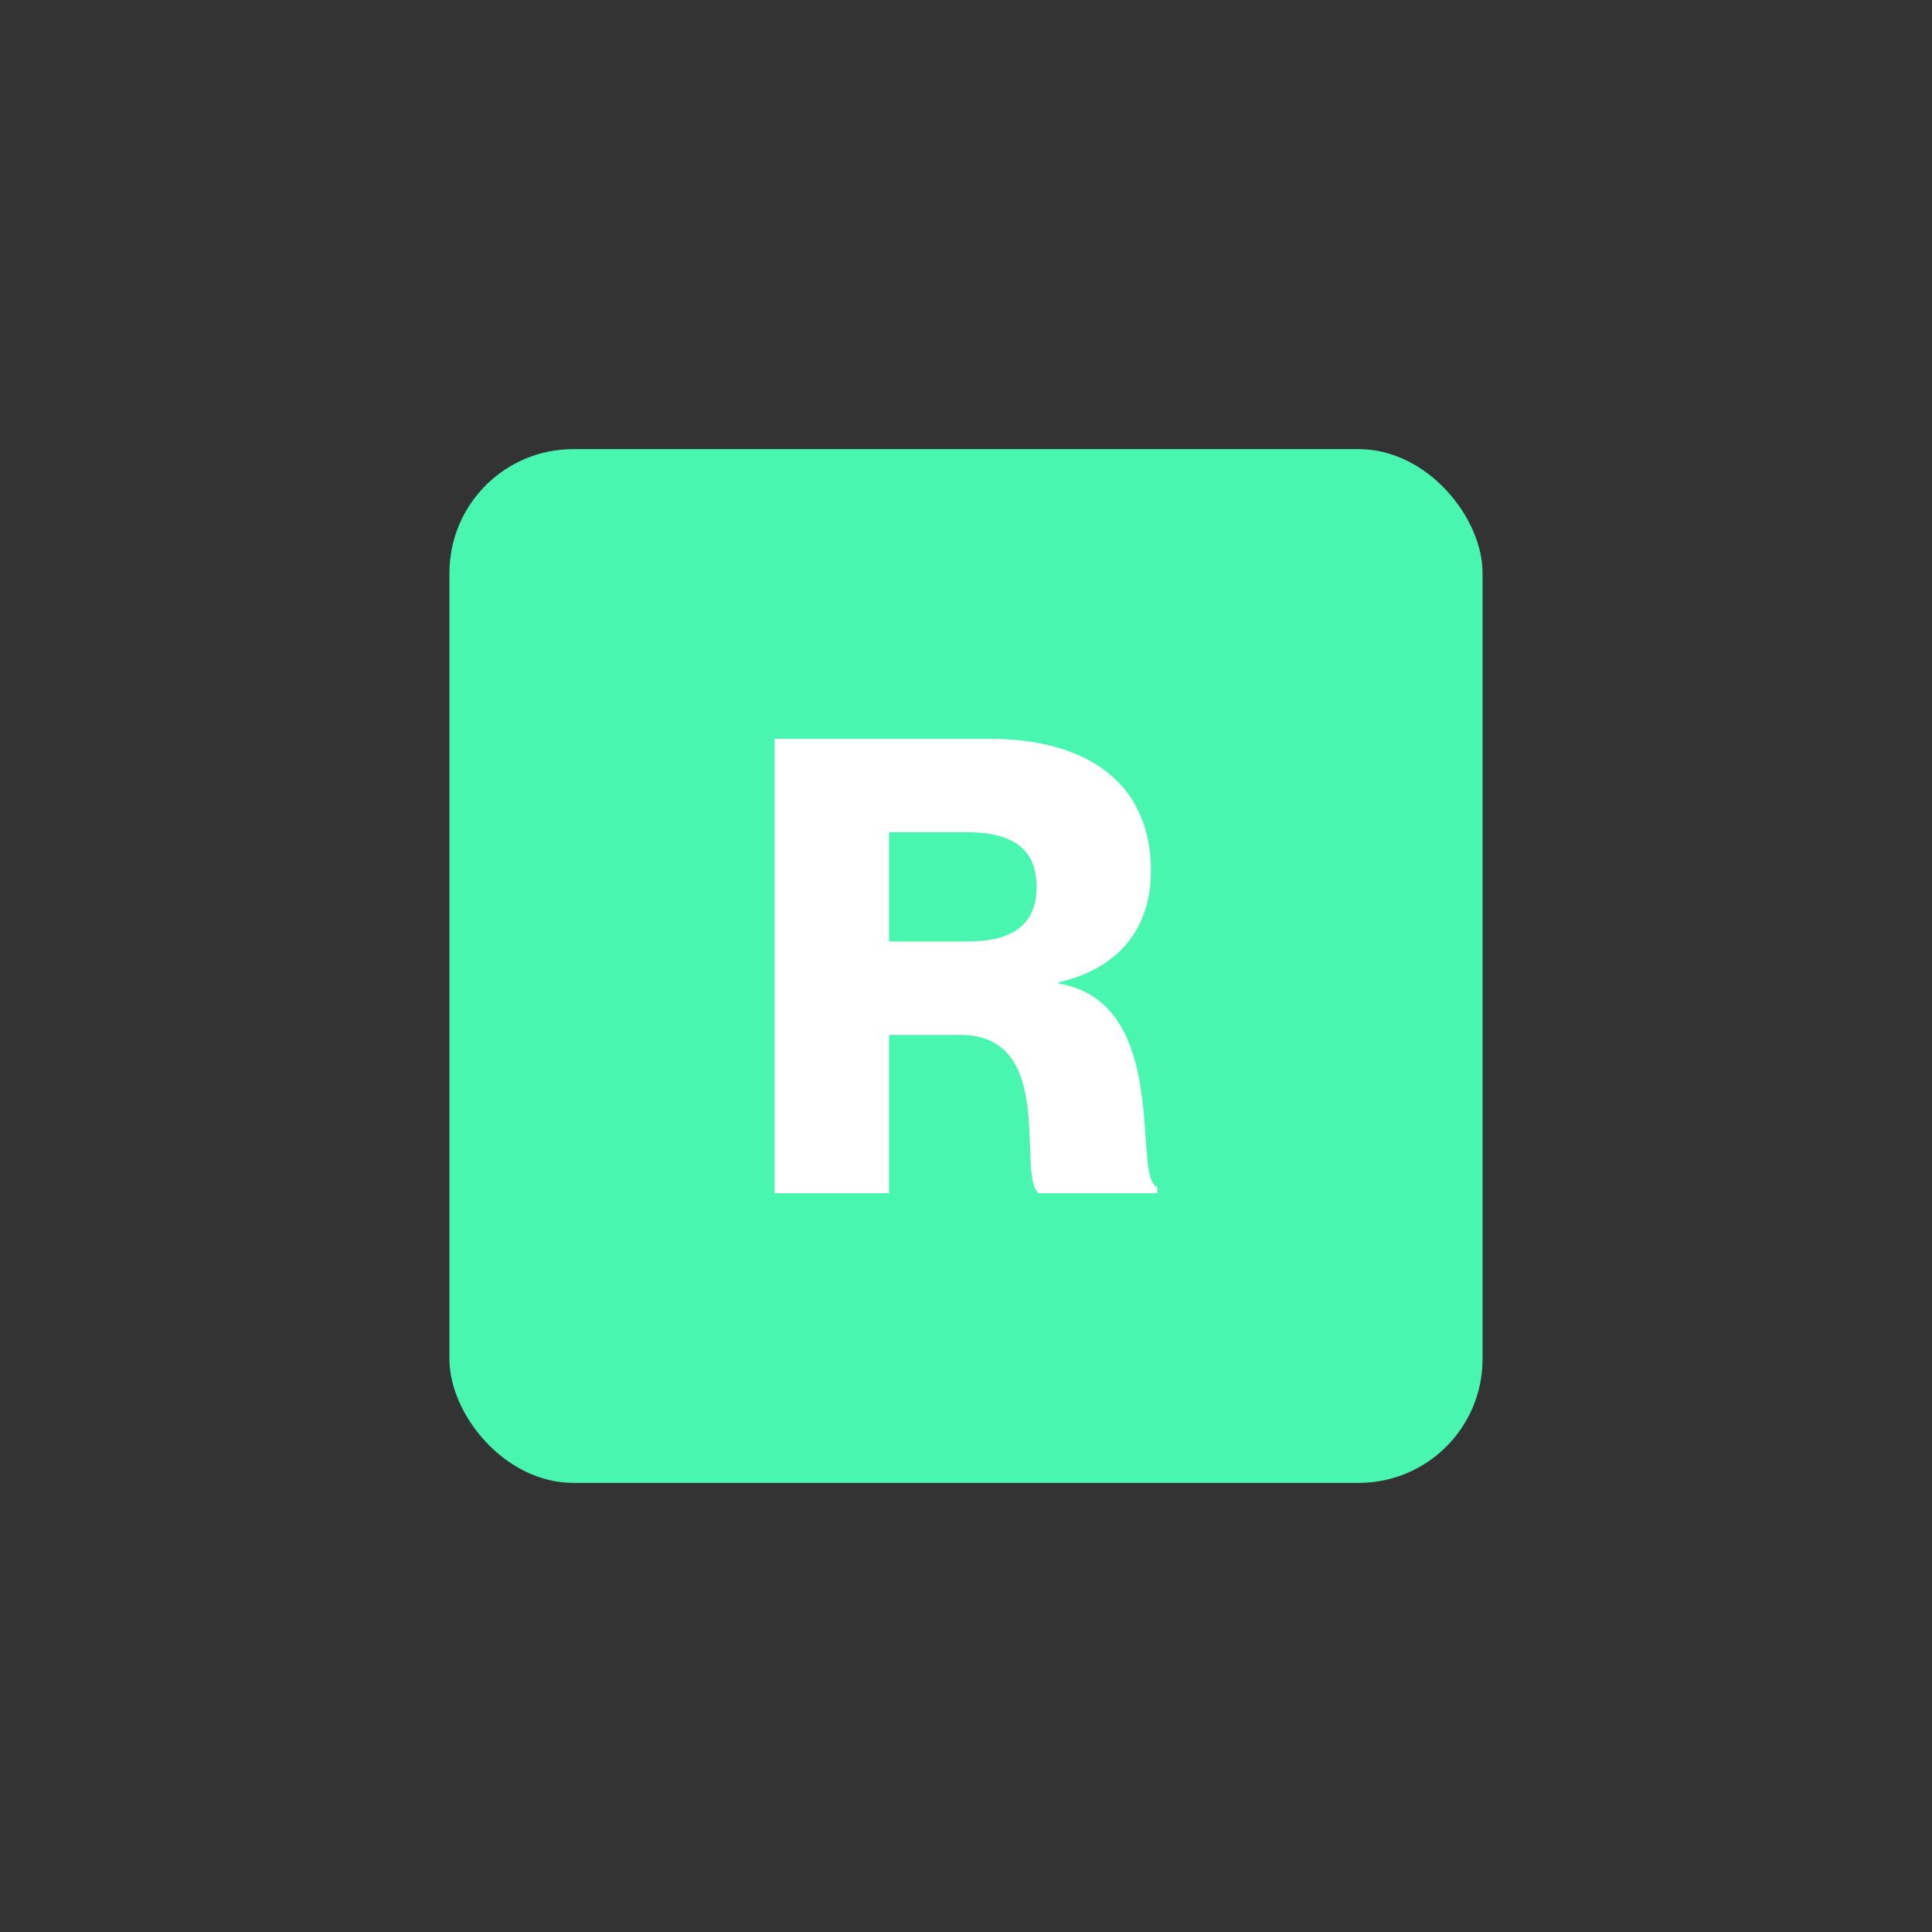 <?xml version="1.0" encoding="UTF-8"?>
<svg id="Capa_1" data-name="Capa 1" xmlns="http://www.w3.org/2000/svg" viewBox="0 0 1080 1080">
  <rect x="0" y="0" width="1080" height="1080" fill="#333333" stroke="none"/>
  <defs>
    <style>
      .cls-1 {
        fill: #fff;
      }

      .cls-2 {
        fill: #48f6b0;
      }
    </style>
  </defs>
  <rect class="cls-2" x="251.24" y="251.06" width="577.52" height="577.88" rx="69.21" ry="69.21"/>
  <path class="cls-1" d="M433.05,412.98h119.74c56.49,0,90.6,25.93,90.6,73.9,0,33.76-19.9,55.07-51.52,62.18v.71c63.6,11.02,40.5,109.44,55.07,113.7v3.55h-66.44c-12.43-10.66,10.66-88.47-43.7-88.47h-39.79v88.47h-63.96v-254.04ZM497.01,526.32h43.35c25.58,0,39.08-9.24,39.08-30.56s-13.5-30.56-39.08-30.56h-43.35v61.11Z"/>
</svg>